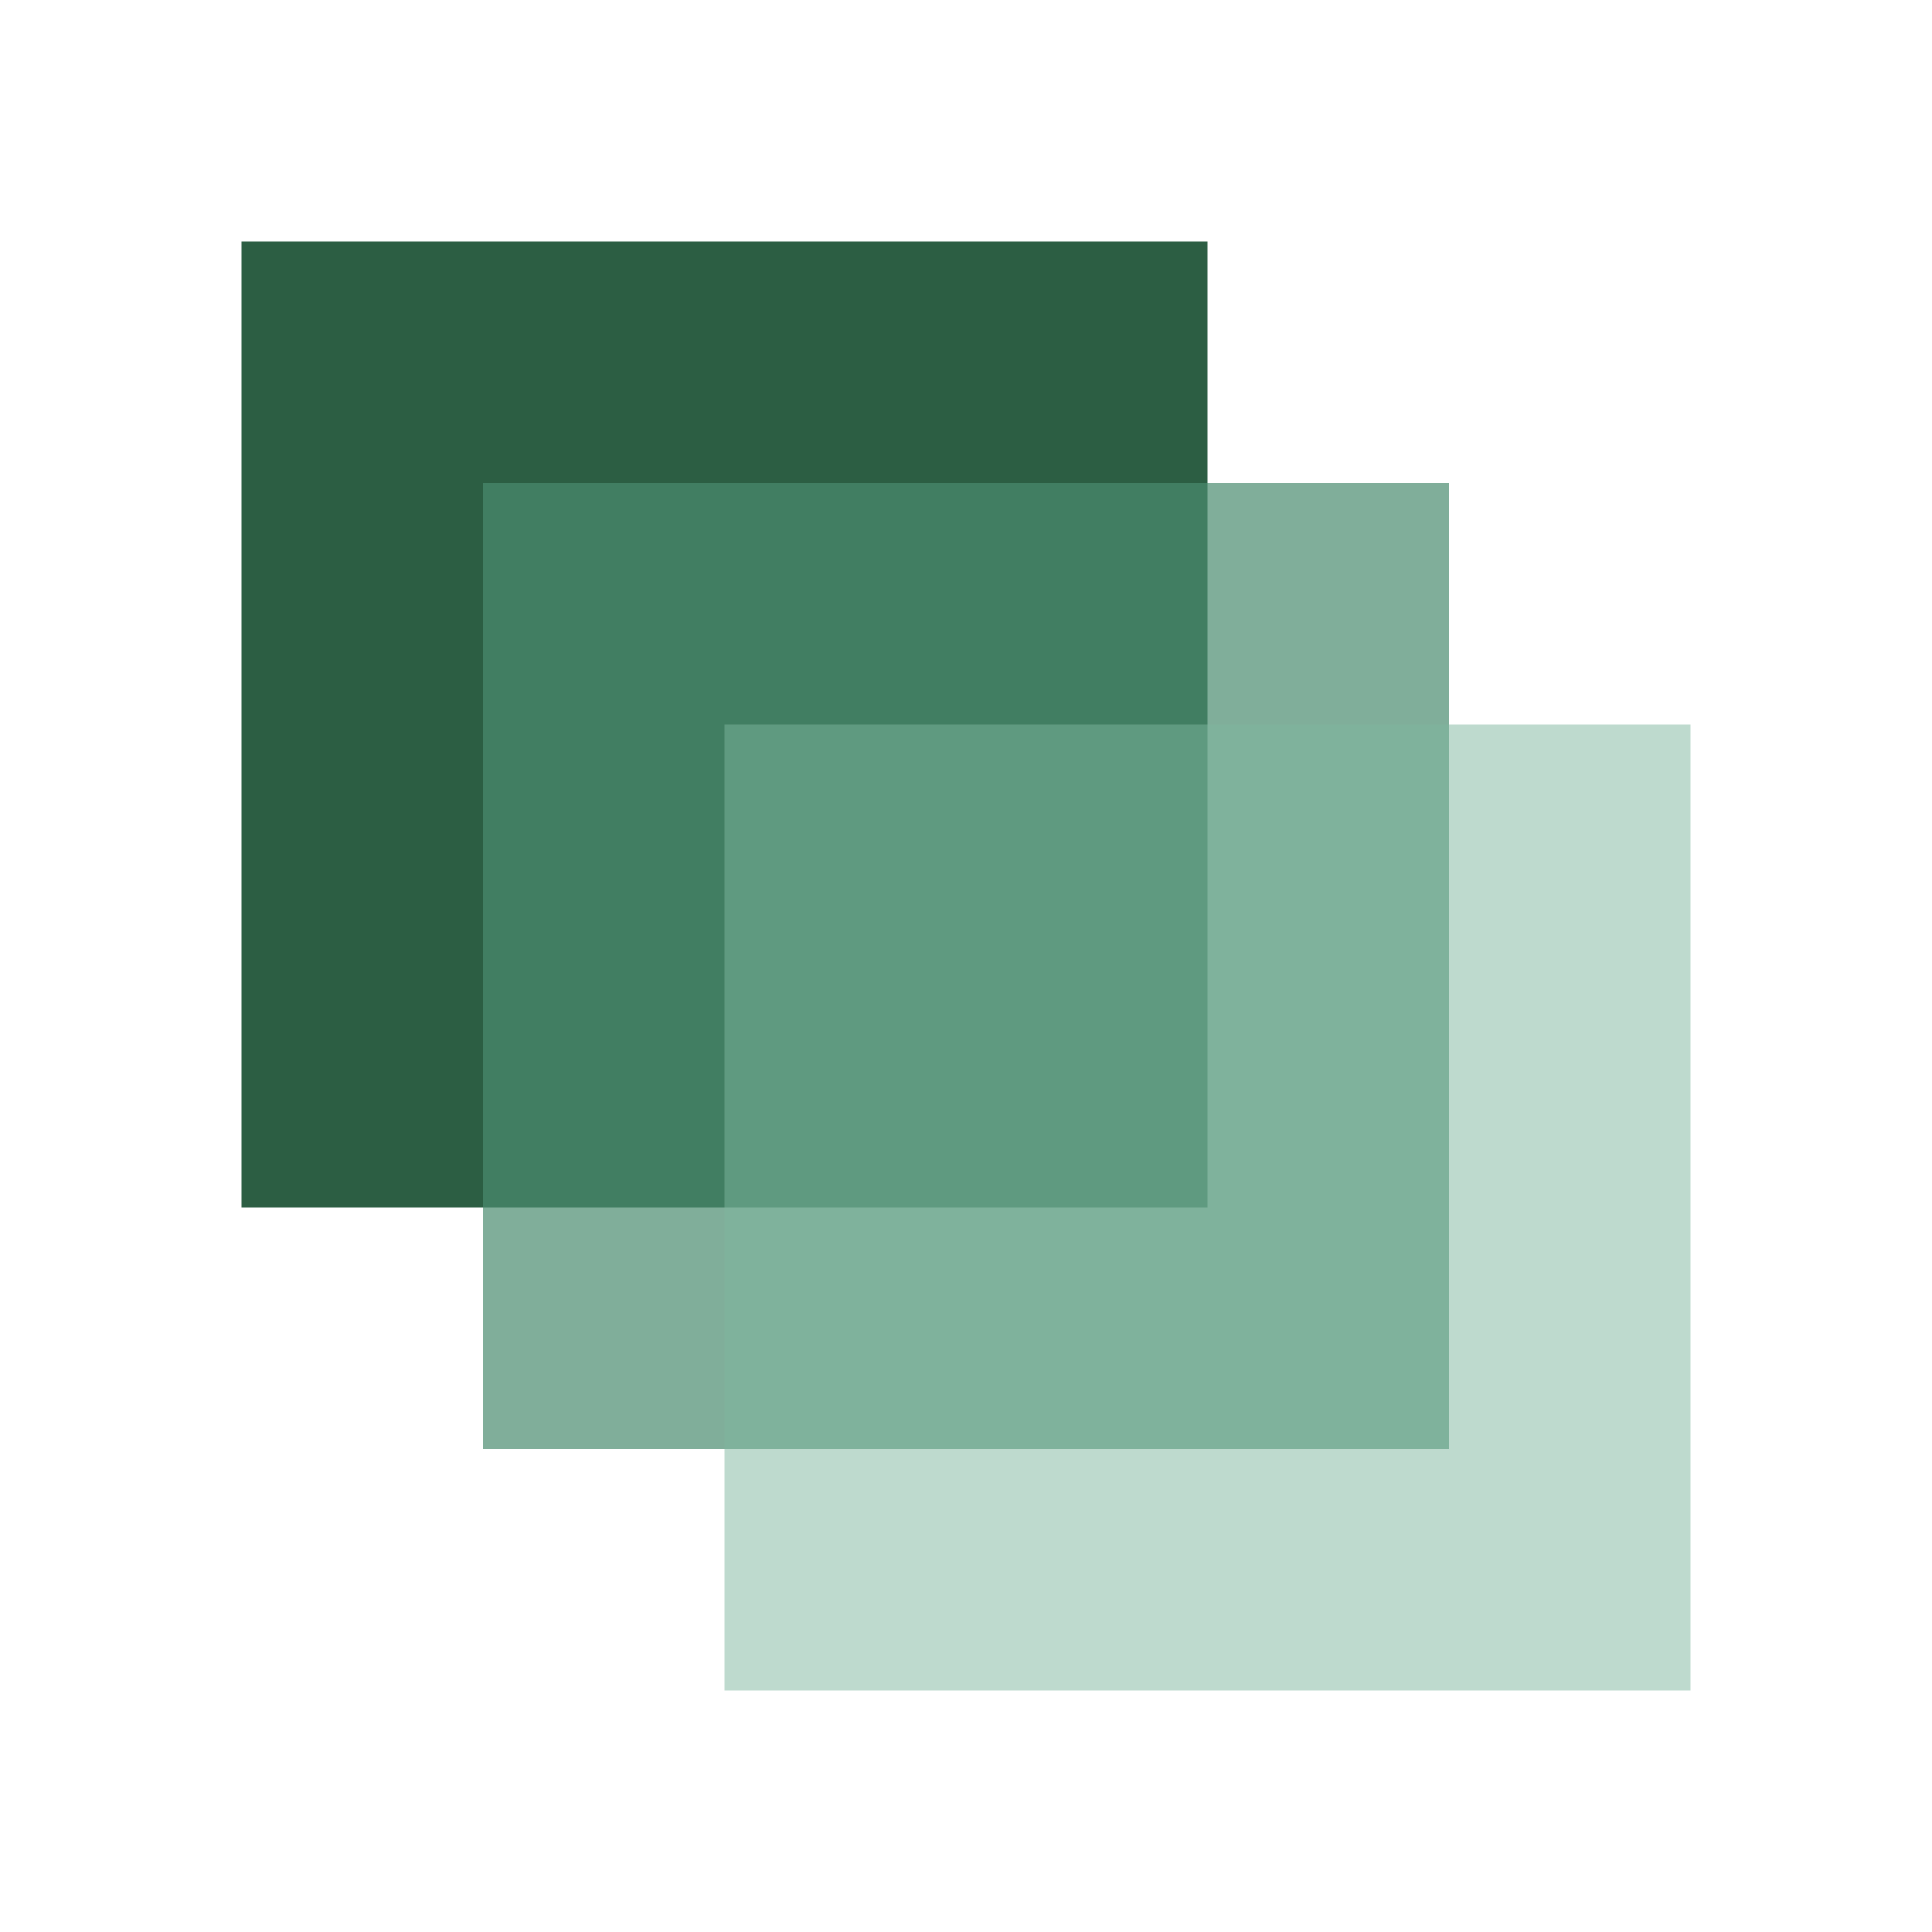 <svg xmlns="http://www.w3.org/2000/svg" viewBox="0 0 32 32" width="32" height="32">
  <rect x="4" y="4" width="16" height="16" fill="#2C5E43"/>
  <rect x="8" y="8" width="16" height="16" fill="#4A8C6F" fill-opacity="0.7"/>
  <rect x="12" y="12" width="16" height="16" fill="#7EB69F" fill-opacity="0.5"/>
</svg>